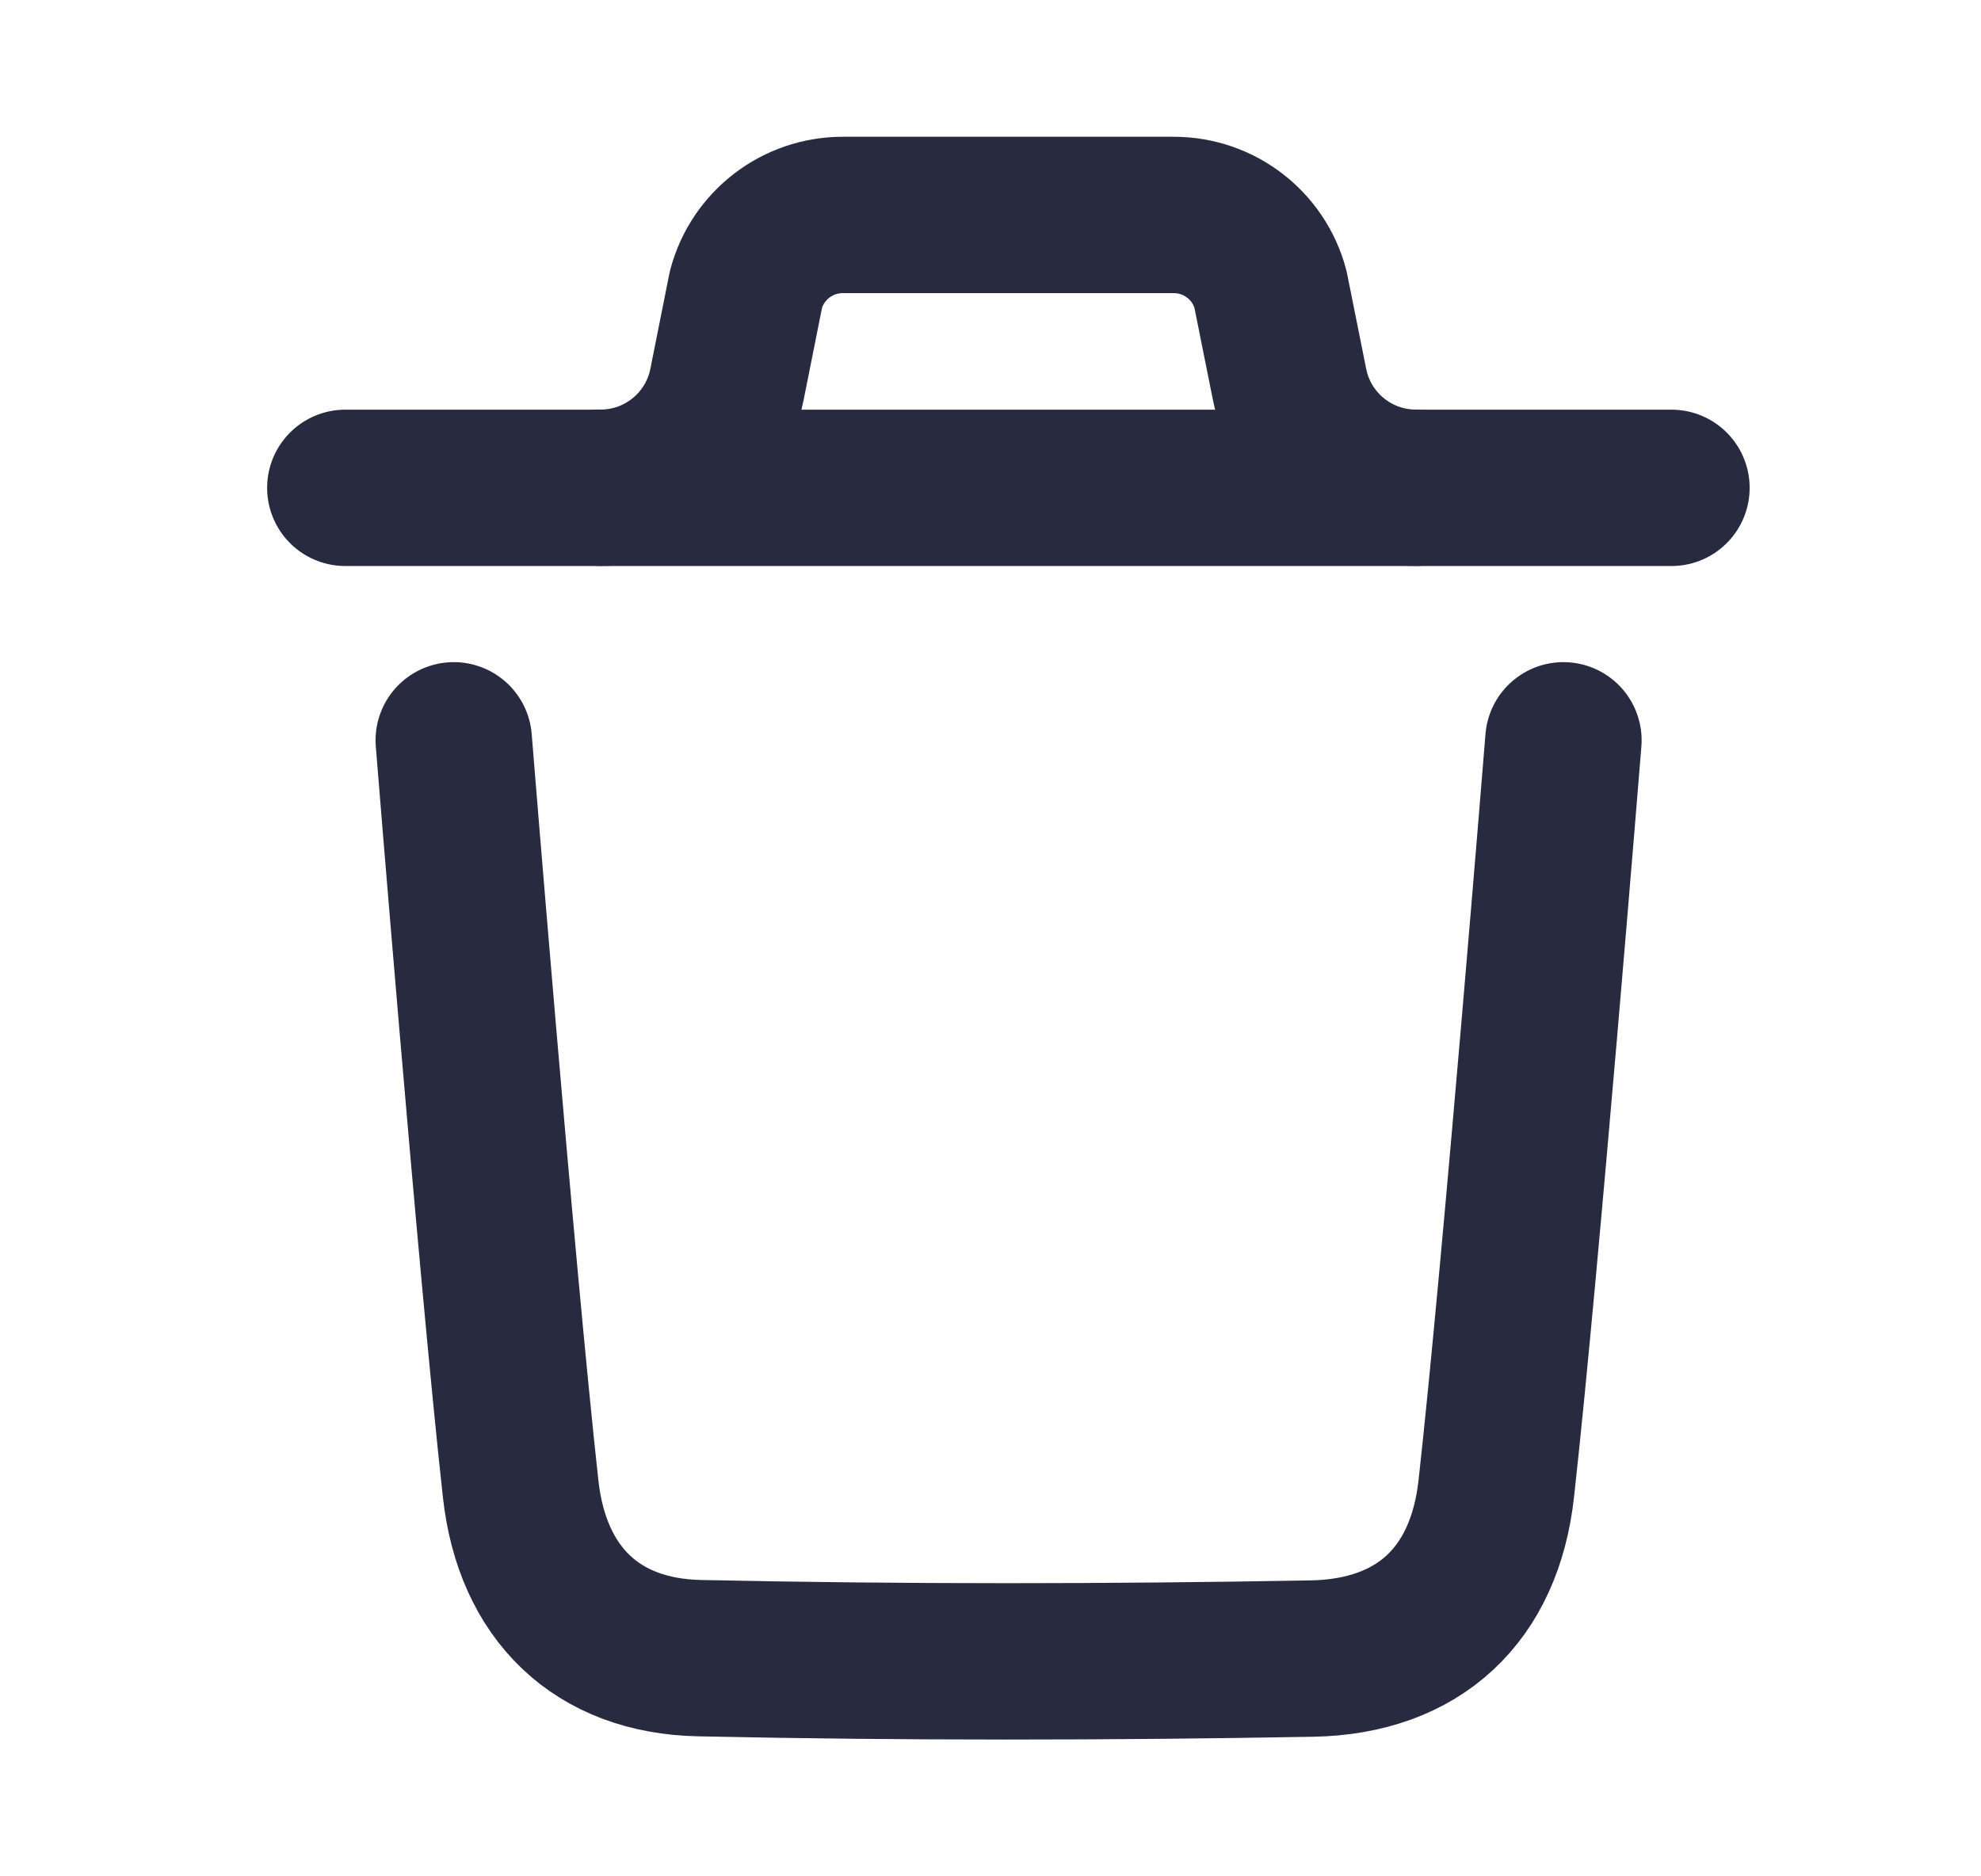 <svg width="19" height="18" viewBox="0 0 19 18" fill="none" xmlns="http://www.w3.org/2000/svg">
<path d="M14.995 7.102C14.995 7.102 14.588 12.153 14.351 14.281C14.239 15.297 13.611 15.892 12.583 15.911C10.626 15.946 8.667 15.949 6.711 15.907C5.722 15.887 5.105 15.284 4.994 14.286C4.757 12.139 4.352 7.102 4.352 7.102" stroke="#282B3F" stroke-width="1.5" stroke-linecap="round" stroke-linejoin="round"/>
<path d="M16.031 4.68H3.312" stroke="#282B3F" stroke-width="1.5" stroke-linecap="round" stroke-linejoin="round"/>
<path d="M13.579 4.679C12.99 4.679 12.483 4.263 12.368 3.686L12.185 2.774C12.073 2.353 11.692 2.062 11.258 2.062H8.083C7.649 2.062 7.268 2.353 7.155 2.774L6.973 3.686C6.857 4.263 6.35 4.679 5.762 4.679" stroke="#282B3F" stroke-width="1.5" stroke-linecap="round" stroke-linejoin="round"/>
</svg>
